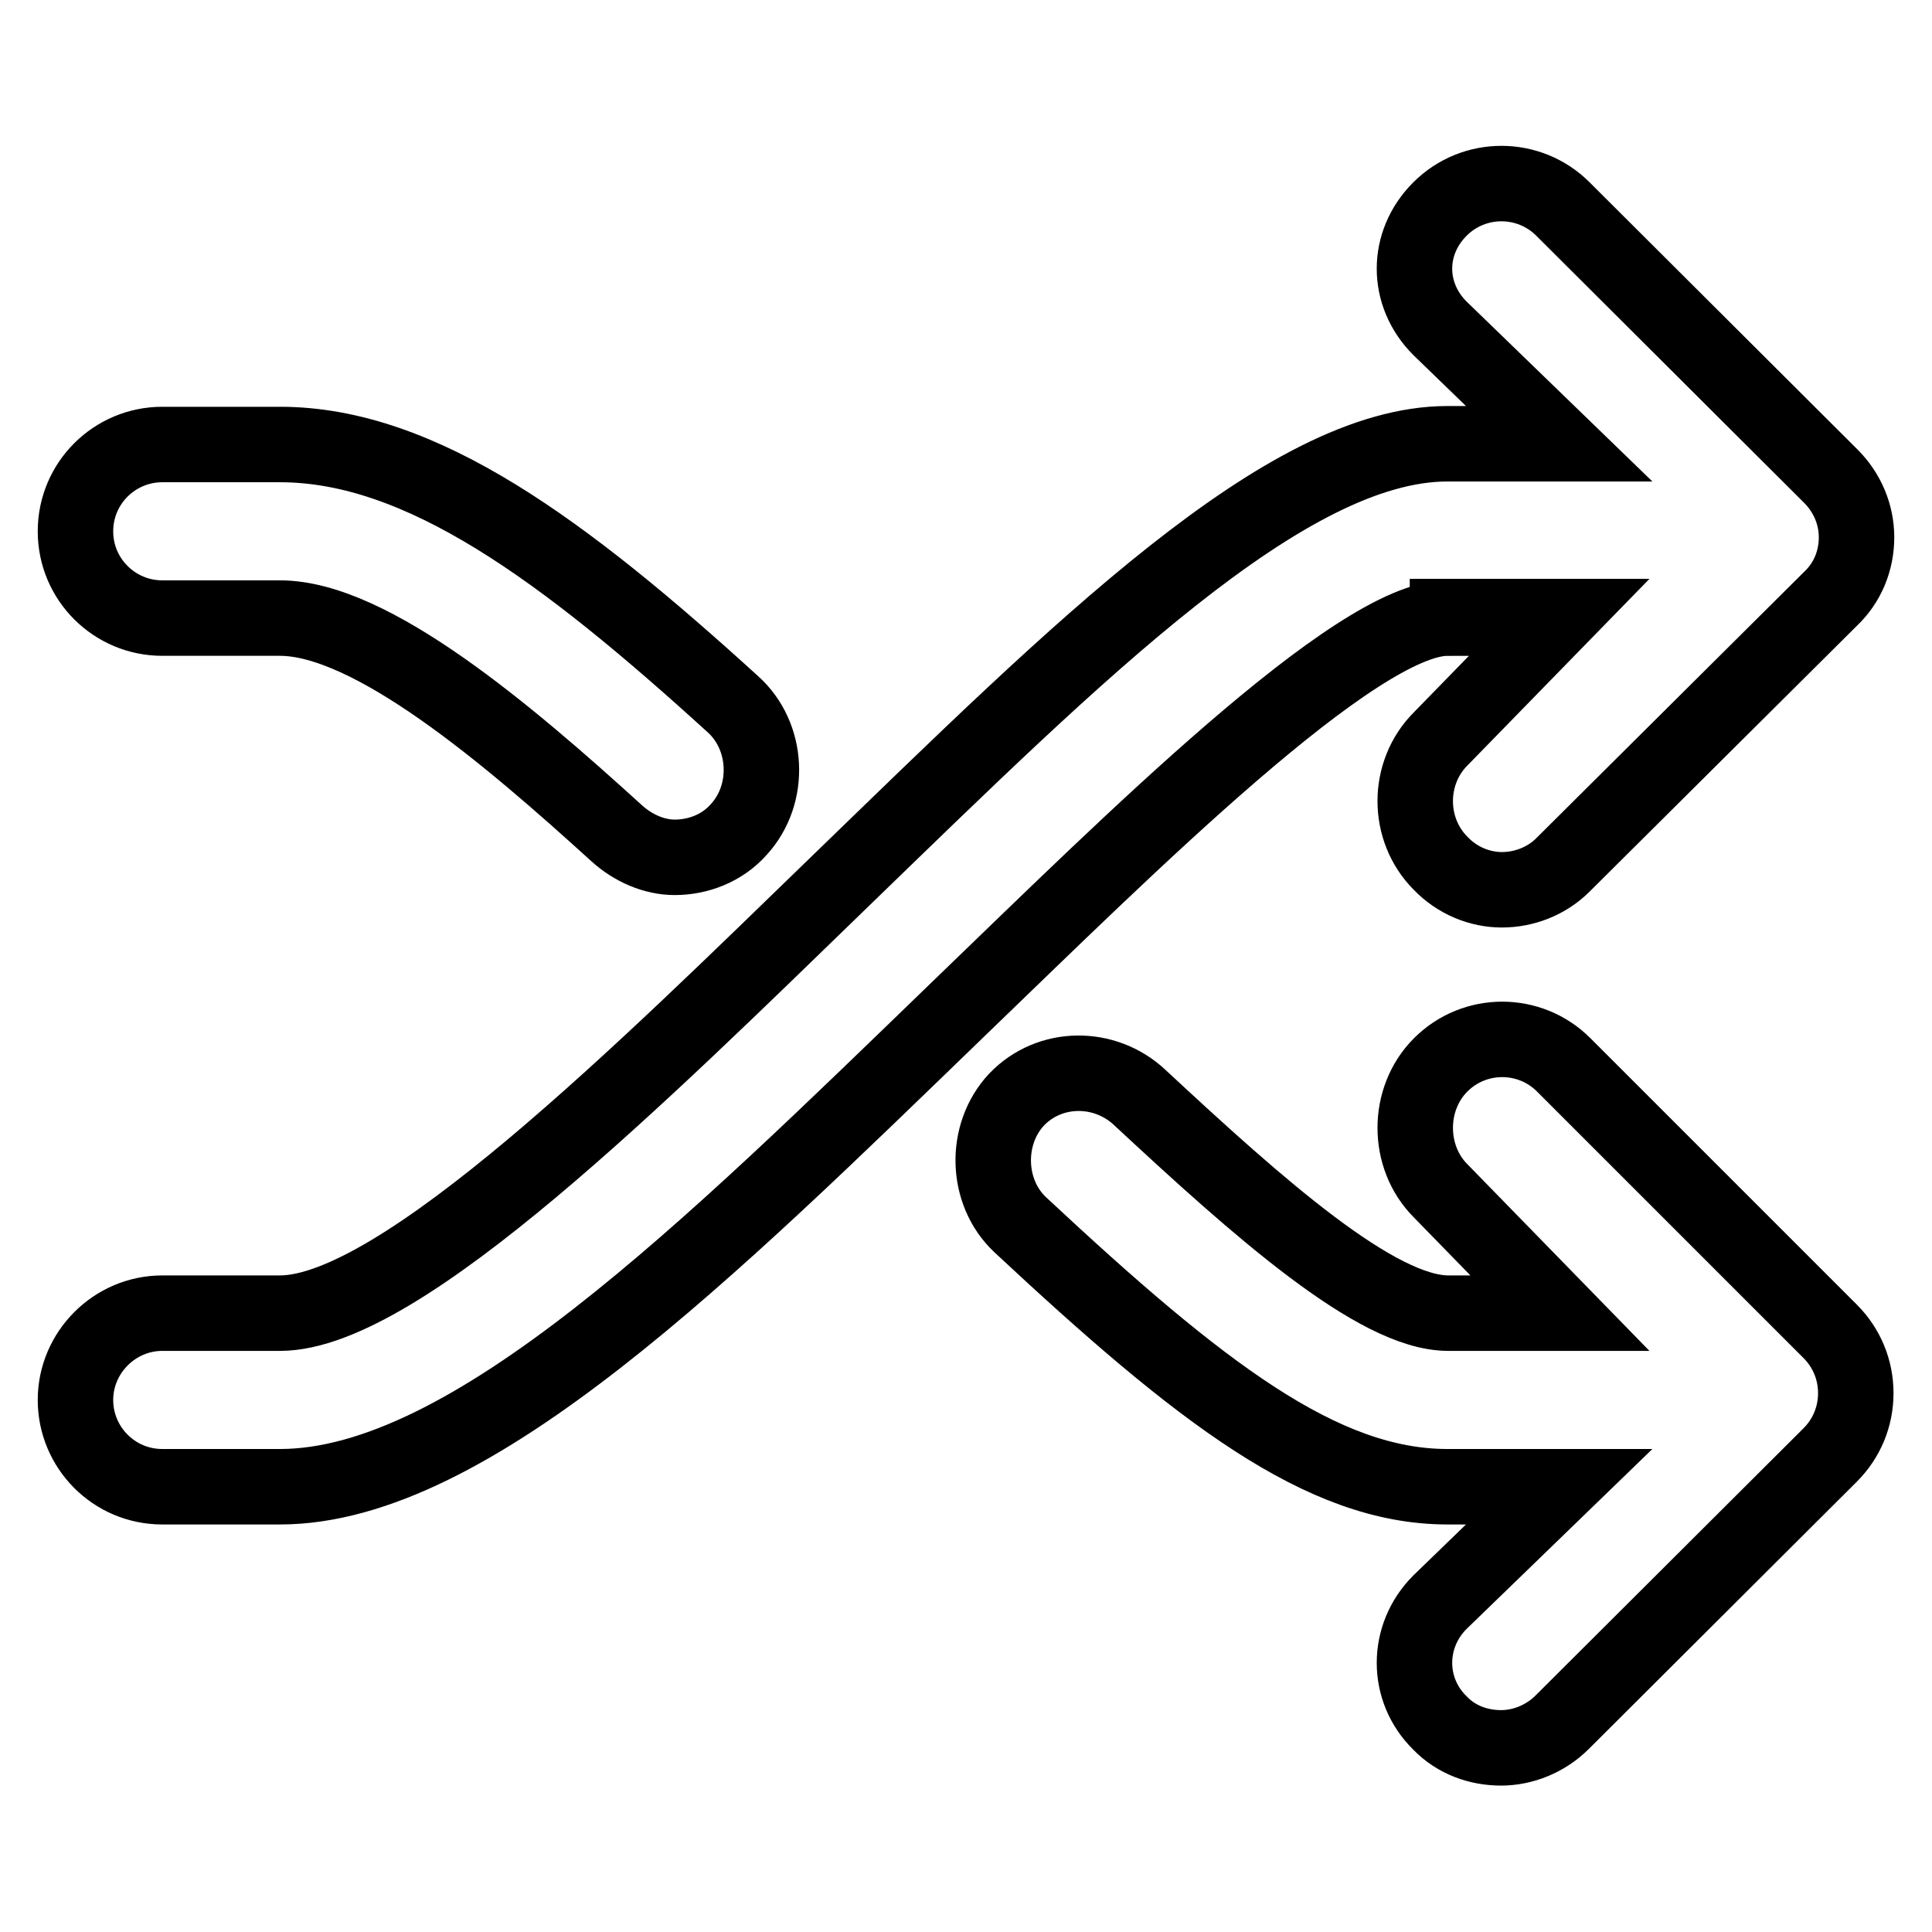 <?xml version="1.0" encoding="utf-8"?>
<!-- Svg Vector Icons : http://www.onlinewebfonts.com/icon -->
<!DOCTYPE svg PUBLIC "-//W3C//DTD SVG 1.1//EN" "http://www.w3.org/Graphics/SVG/1.1/DTD/svg11.dtd">
<svg version="1.1" xmlns="http://www.w3.org/2000/svg" xmlns:xlink="http://www.w3.org/1999/xlink" x="0px" y="0px" viewBox="0 0 256 256" enable-background="new 0 0 256 256" xml:space="preserve">
<g> <path stroke-width="10" fill-opacity="0" stroke="#000000"  d="M191.8,81.9c-12.1,0-42.3,30.1-64.4,51.4C94,165.6,62.4,197,37.1,197H21.5c-6.4,0-11.5-5.2-11.5-11.5 S15.2,174,21.5,174h15.6c16,0,48.3-32.1,74.3-57.3c31.6-30.6,59-57.9,80.4-57.9h14.8l-15.8-15.3c-4.5-4.5-4.5-11.3,0-15.8 c4.5-4.5,11.8-4.5,16.3,0l35.5,35.4c2.2,2.2,3.4,5.1,3.4,8.1c0,3.1-1.2,6-3.4,8.1l-35.5,35.3c-2.2,2.2-5.2,3.3-8.1,3.3 c-2.9,0-5.9-1.2-8.1-3.5c-4.5-4.5-4.5-12,0-16.5l15.8-16.2H191.8z M207.2,141.1c-4.5-4.5-11.8-4.5-16.3,0c-4.5,4.5-4.5,12.2,0,16.7 l15.8,16.2h-14.8c-9.5,0-25.2-14-40.9-28.6c-4.6-4.3-11.9-4.3-16.3,0.3c-4.3,4.6-4.1,12.3,0.5,16.6c23.9,22.3,40,34.7,56.6,34.7 h14.8l-15.8,15.3c-4.5,4.5-4.5,11.6,0,16c2.2,2.3,5.2,3.3,8.1,3.3c2.9,0,5.9-1.2,8.1-3.4l35.5-35.4c2.2-2.2,3.4-5.1,3.4-8.2 c0-3.1-1.2-6-3.4-8.2L207.2,141.1z M21.5,81.9h15.6c12.1,0,30.2,15.4,44.6,28.5c2.2,2,5,3.2,7.7,3.2c3.1,0,6.3-1.2,8.5-3.7 c4.3-4.7,3.9-12.4-0.8-16.6C74.7,72.9,55.8,58.9,37.1,58.9H21.5C15.2,58.9,10,64,10,70.4S15.2,81.9,21.5,81.9z"/></g>
</svg>